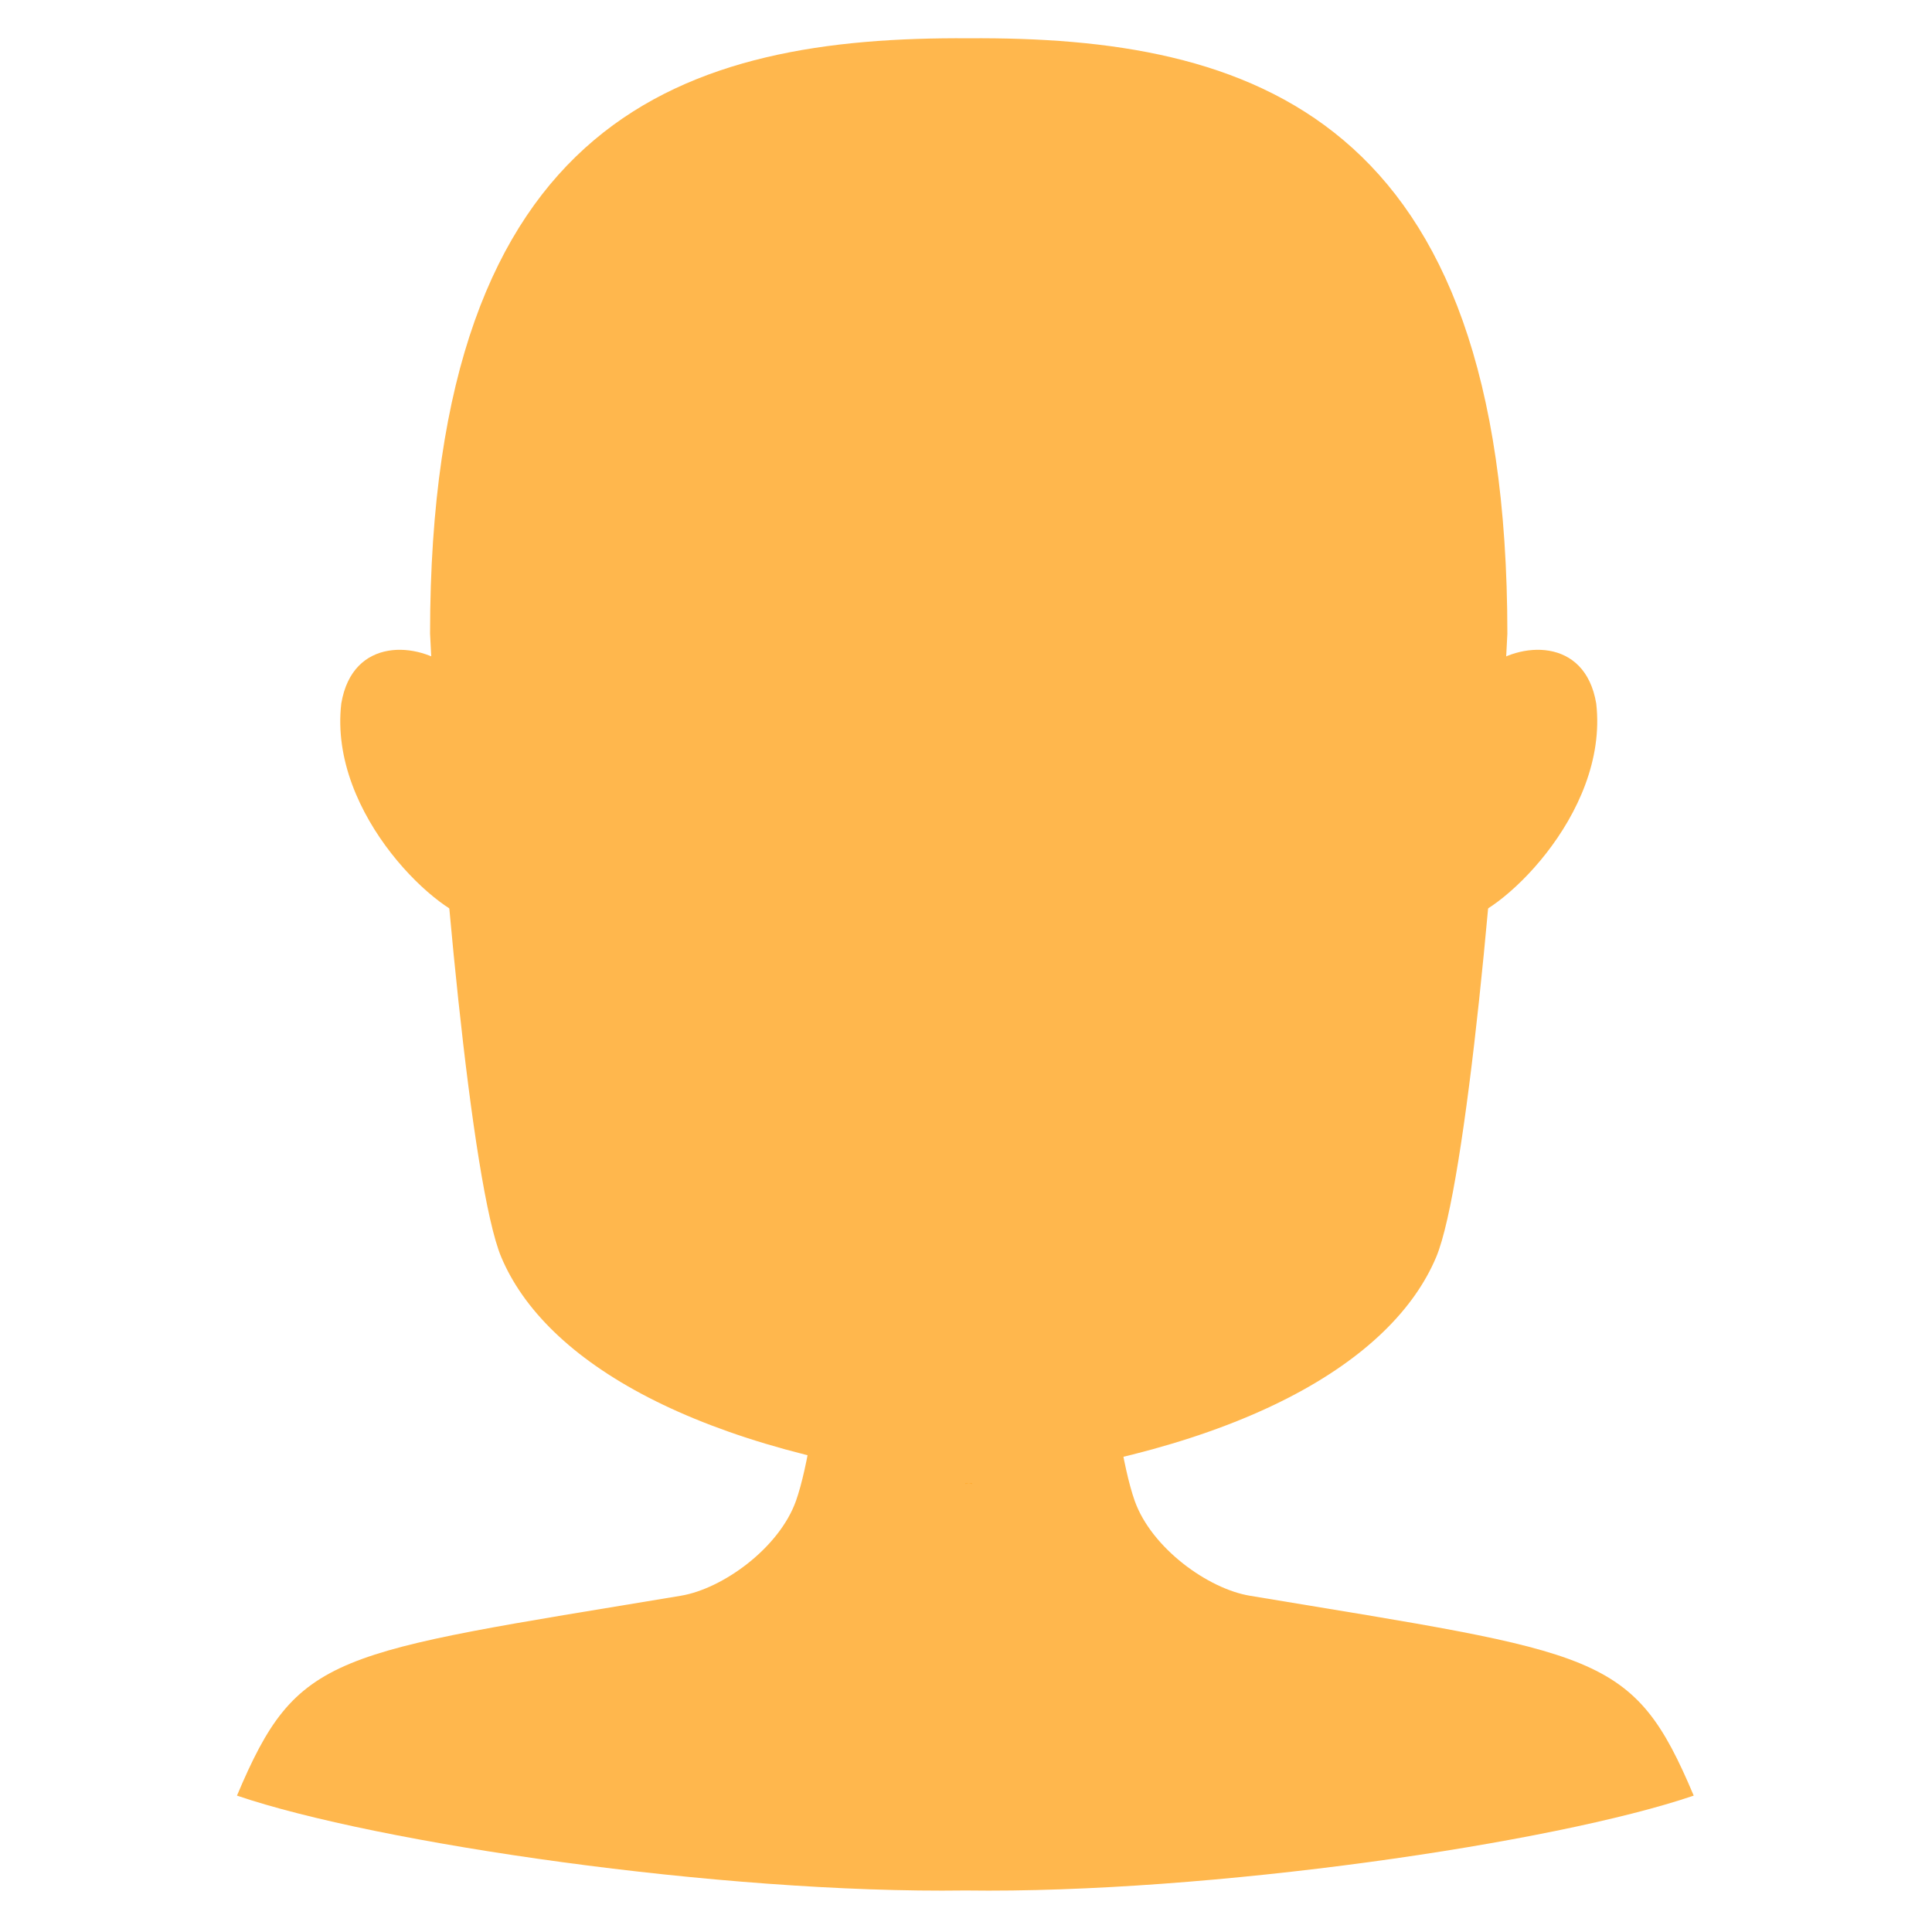 <svg xmlns="http://www.w3.org/2000/svg" xmlns:xlink="http://www.w3.org/1999/xlink" width="500" zoomAndPan="magnify" viewBox="0 0 375 375" height="500" preserveAspectRatio="xMidYMid meet" version="1.0"><defs><clipPath id="0758e0129d"><path d="M 45.996 260 L 328.746 260 L 328.746 367 L 45.996 367 Z M 45.996 260 " clip-rule="nonzero"/></clipPath></defs><g clip-path="url(#0758e0129d)"><path fill="#FFB74D" d="M 328.75 348.527 C 301.789 357.734 234.719 367.598 187.371 366.938 C 140.031 367.598 72.961 357.734 45.996 348.527 C 57.793 320.59 64.164 321.023 132.141 309.734 C 140.23 308.395 151.207 300.527 154.496 291.324 C 156.77 284.945 159.059 270.559 158.441 264.367 C 157.125 251.215 187.371 276.859 187.371 276.859 C 187.371 276.859 217.621 251.219 216.305 264.367 C 215.688 270.559 217.977 284.945 220.25 291.324 C 223.539 300.527 234.512 308.395 242.609 309.734 C 310.578 321.023 316.953 320.59 328.75 348.527 Z M 328.75 348.527 " fill-opacity="1" fill-rule="nonzero"/></g><path fill="#FFB74D" d="M 92.625 178.586 L 87.406 129.586 C 81.32 124.617 68.43 123.492 66.242 136.559 C 63.73 158.273 85.785 178.305 92.625 178.586 " fill-opacity="1" fill-rule="nonzero"/><path fill="#FFB74D" d="M 283.445 178.586 L 288.664 129.586 C 294.75 124.617 307.641 123.492 309.828 136.559 C 312.32 158.273 290.27 178.305 283.438 178.586 " fill-opacity="1" fill-rule="nonzero"/><path fill="#FFB74D" d="M 292.578 123 C 290.605 165.082 284.523 230.262 278.77 243.984 C 270.293 264.195 241.109 281.82 188.684 287.887 C 188.465 287.914 188.242 287.938 188.027 287.957 C 187.809 287.938 187.586 287.914 187.367 287.887 C 134.945 281.824 105.762 264.195 97.285 243.984 C 91.531 230.262 85.449 165.082 83.477 123 C 83.477 22.012 133.453 7.07 188.027 7.43 C 242.609 7.07 292.578 22.012 292.578 123 Z M 292.578 123 " fill-opacity="1" fill-rule="nonzero"/><path fill="#FFA726" d="M 188.688 287.883 L 188.688 288.031 C 188.473 288.008 188.246 287.988 188.031 287.953 C 188.246 287.938 188.473 287.914 188.688 287.883 Z M 188.688 287.883 " fill-opacity="1" fill-rule="nonzero"/><path fill="#FFA726" d="M 188.027 287.957 C 187.809 287.992 187.586 288.012 187.367 288.035 L 187.367 287.883 C 187.59 287.914 187.812 287.938 188.027 287.957 Z M 188.027 287.957 " fill-opacity="1" fill-rule="nonzero"/></svg>